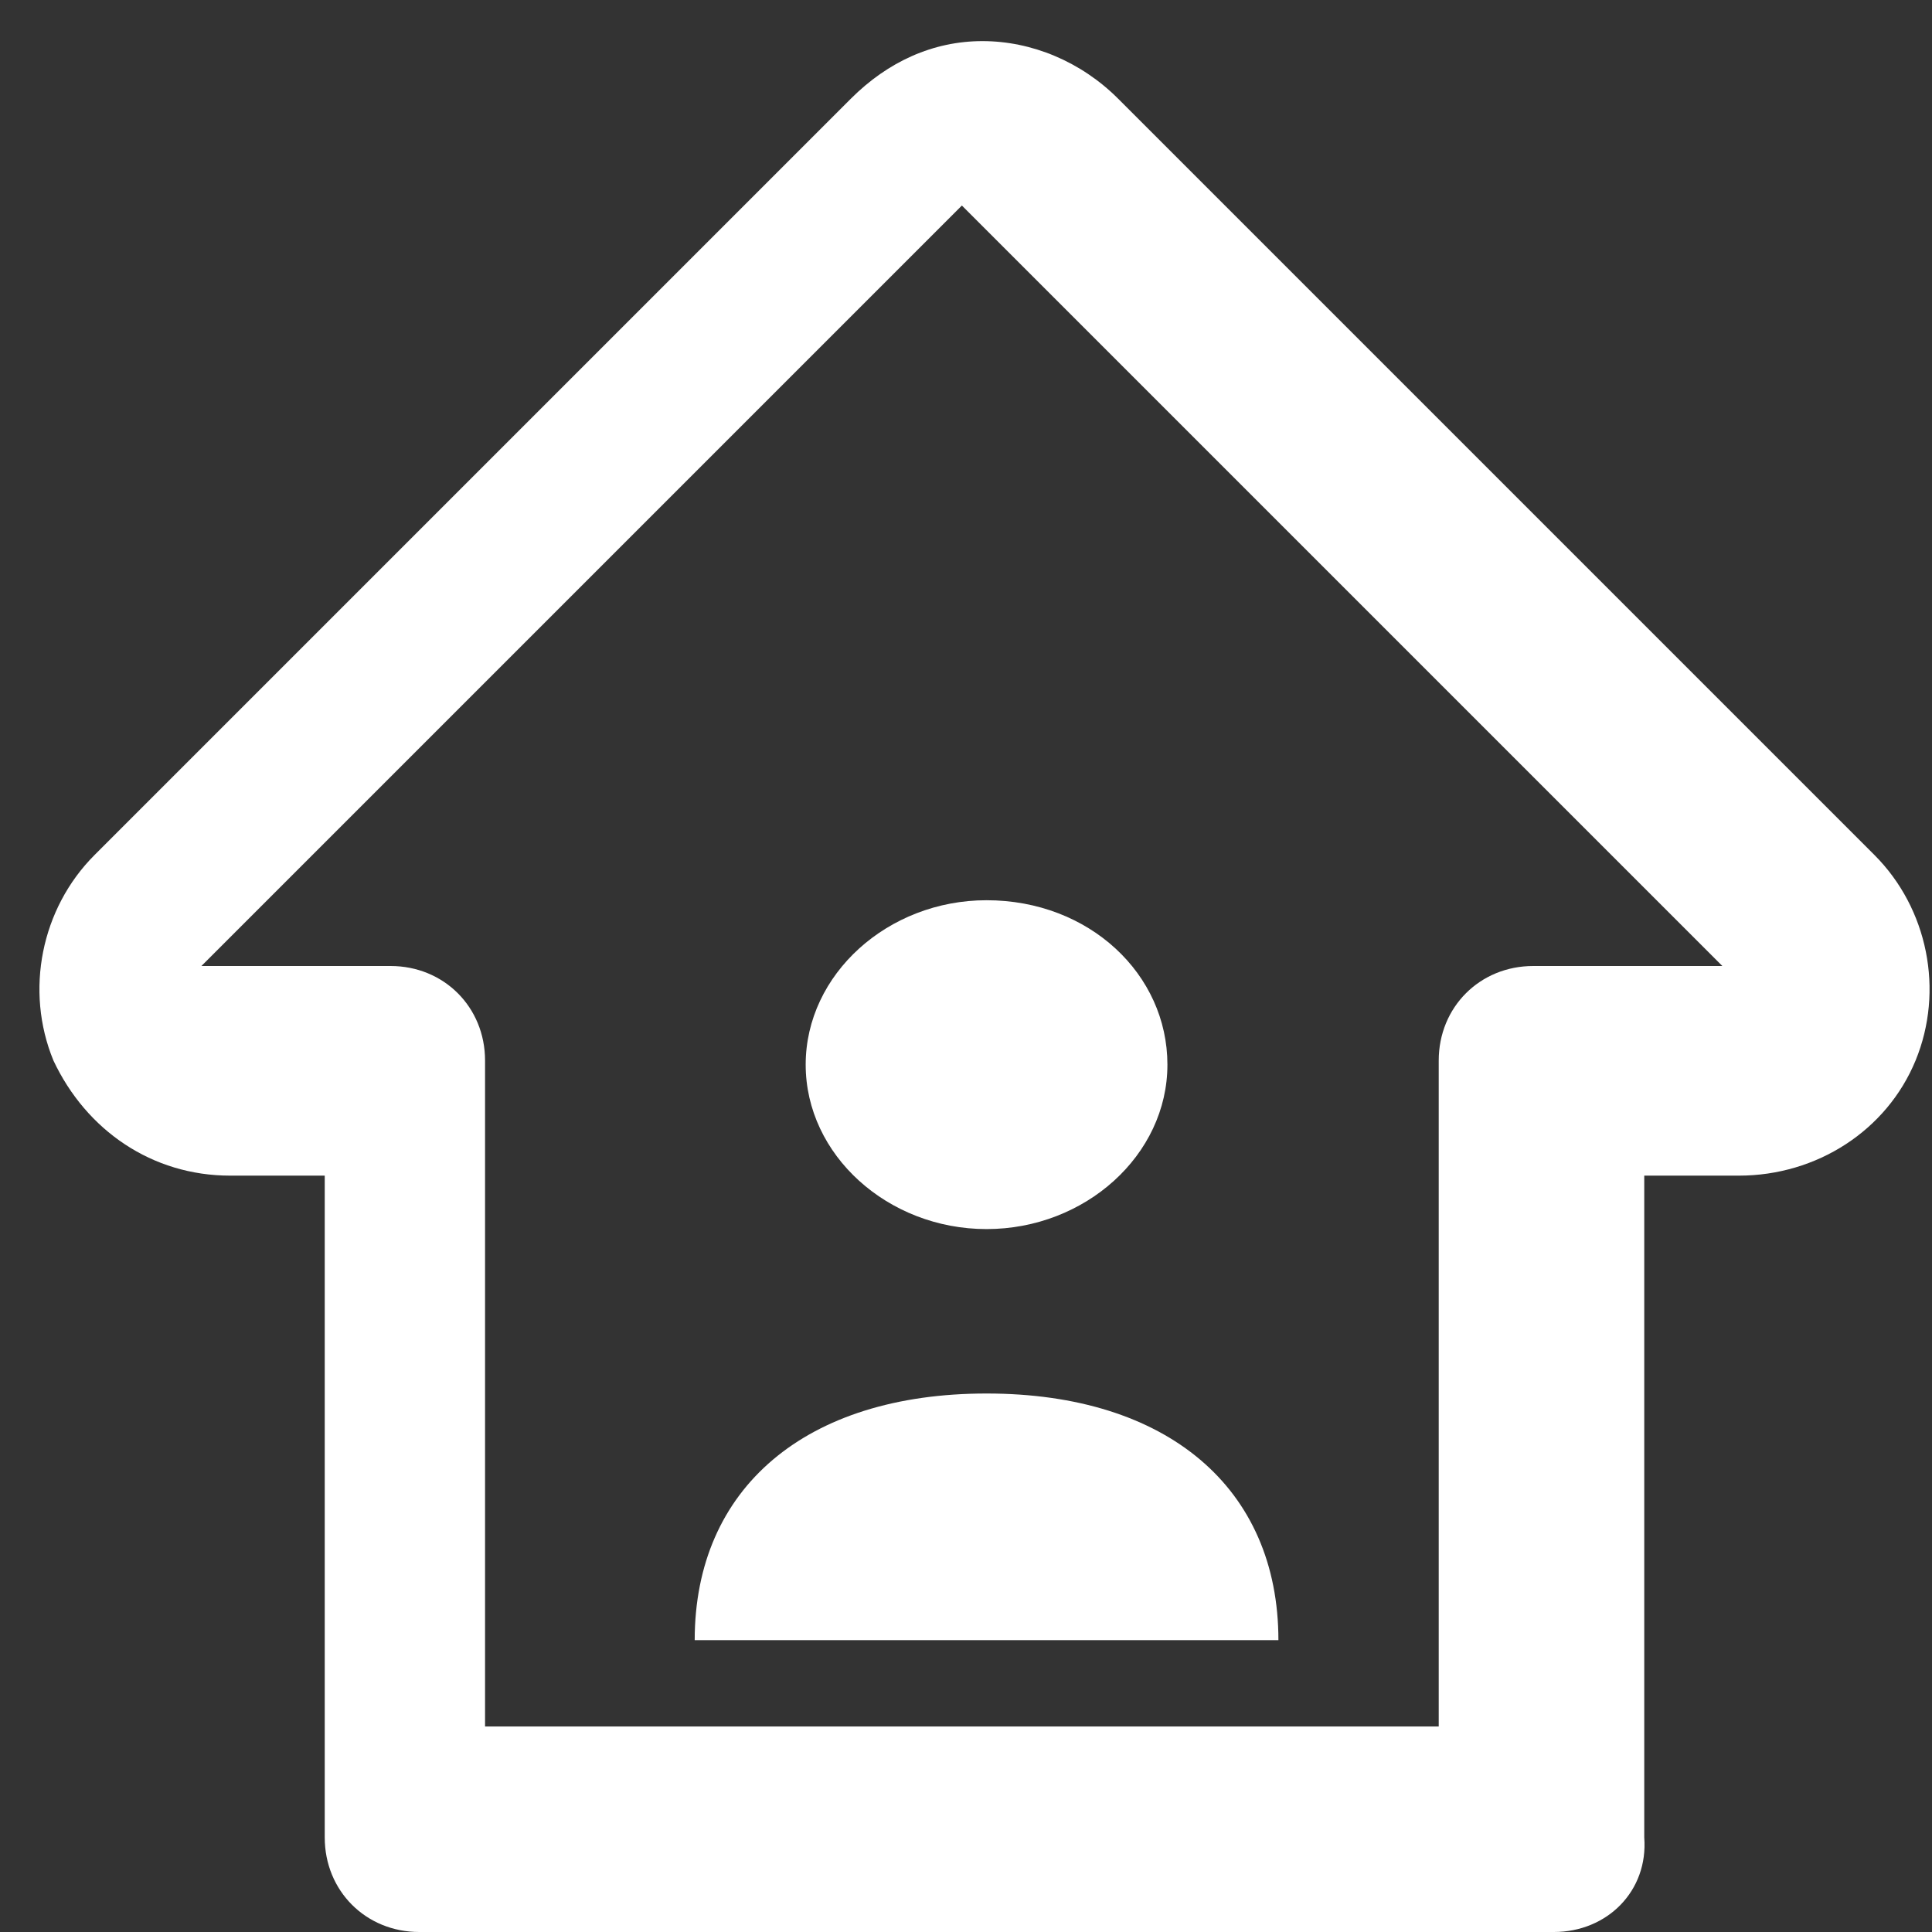 <?xml version="1.0" encoding="utf-8"?>
<!-- Generator: Adobe Illustrator 24.2.0, SVG Export Plug-In . SVG Version: 6.00 Build 0)  -->
<svg version="1.1" id="Layer_1" xmlns="http://www.w3.org/2000/svg" xmlns:xlink="http://www.w3.org/1999/xlink" x="0px" y="0px"
	 viewBox="0 0 47 47" style="enable-background:new 0 0 47 47;" xml:space="preserve">
<rect x="0" y="0" width="47" height="47" fill="#333333" stroke="none"/>
<style type="text/css">
	.st0{fill-rule:evenodd;clip-rule:evenodd;fill:#FFFFFF;}
</style>
<g id="Solution-2" transform="translate(713, 232)">
	<g id="Icon">
		<path id="Fill-1" class="st0" d="M-696.1-192.1c0-3.7,2.7-6,7.1-6c4.4,0,7.1,2.3,7.1,6H-696.1z"/>
		<path id="Fill-3" class="st0" d="M-684.6-206.1c0,2.2-2,4-4.4,4c-2.4,0-4.4-1.8-4.4-4c0-2.2,2-4,4.4-4
			C-686.5-210.1-684.6-208.3-684.6-206.1"/>
		<path id="Fill-5" class="st0" d="M-675.2-185h-27.6c-1.3,0-2.3-1-2.3-2.3v-16.1h-2.3c-1.9,0-3.5-1.1-4.3-2.8c-0.7-1.7-0.3-3.7,1-5
			l18.4-18.4c0.9-0.9,2-1.4,3.2-1.4c1.2,0,2.4,0.5,3.3,1.4l18.4,18.4c1.3,1.3,1.7,3.3,1,5c-0.7,1.7-2.4,2.8-4.3,2.8h-2.3v16.1
			C-672.9-186-673.9-185-675.2-185L-675.2-185z M-701.1-190h23.1v-16.2c0-1.3,1-2.3,2.3-2.3h4.6l-18.5-18.5l-18.5,18.5l4.6,0
			c1.3,0,2.3,1,2.3,2.3V-190z"/>
	</g>
</g>
</svg>
